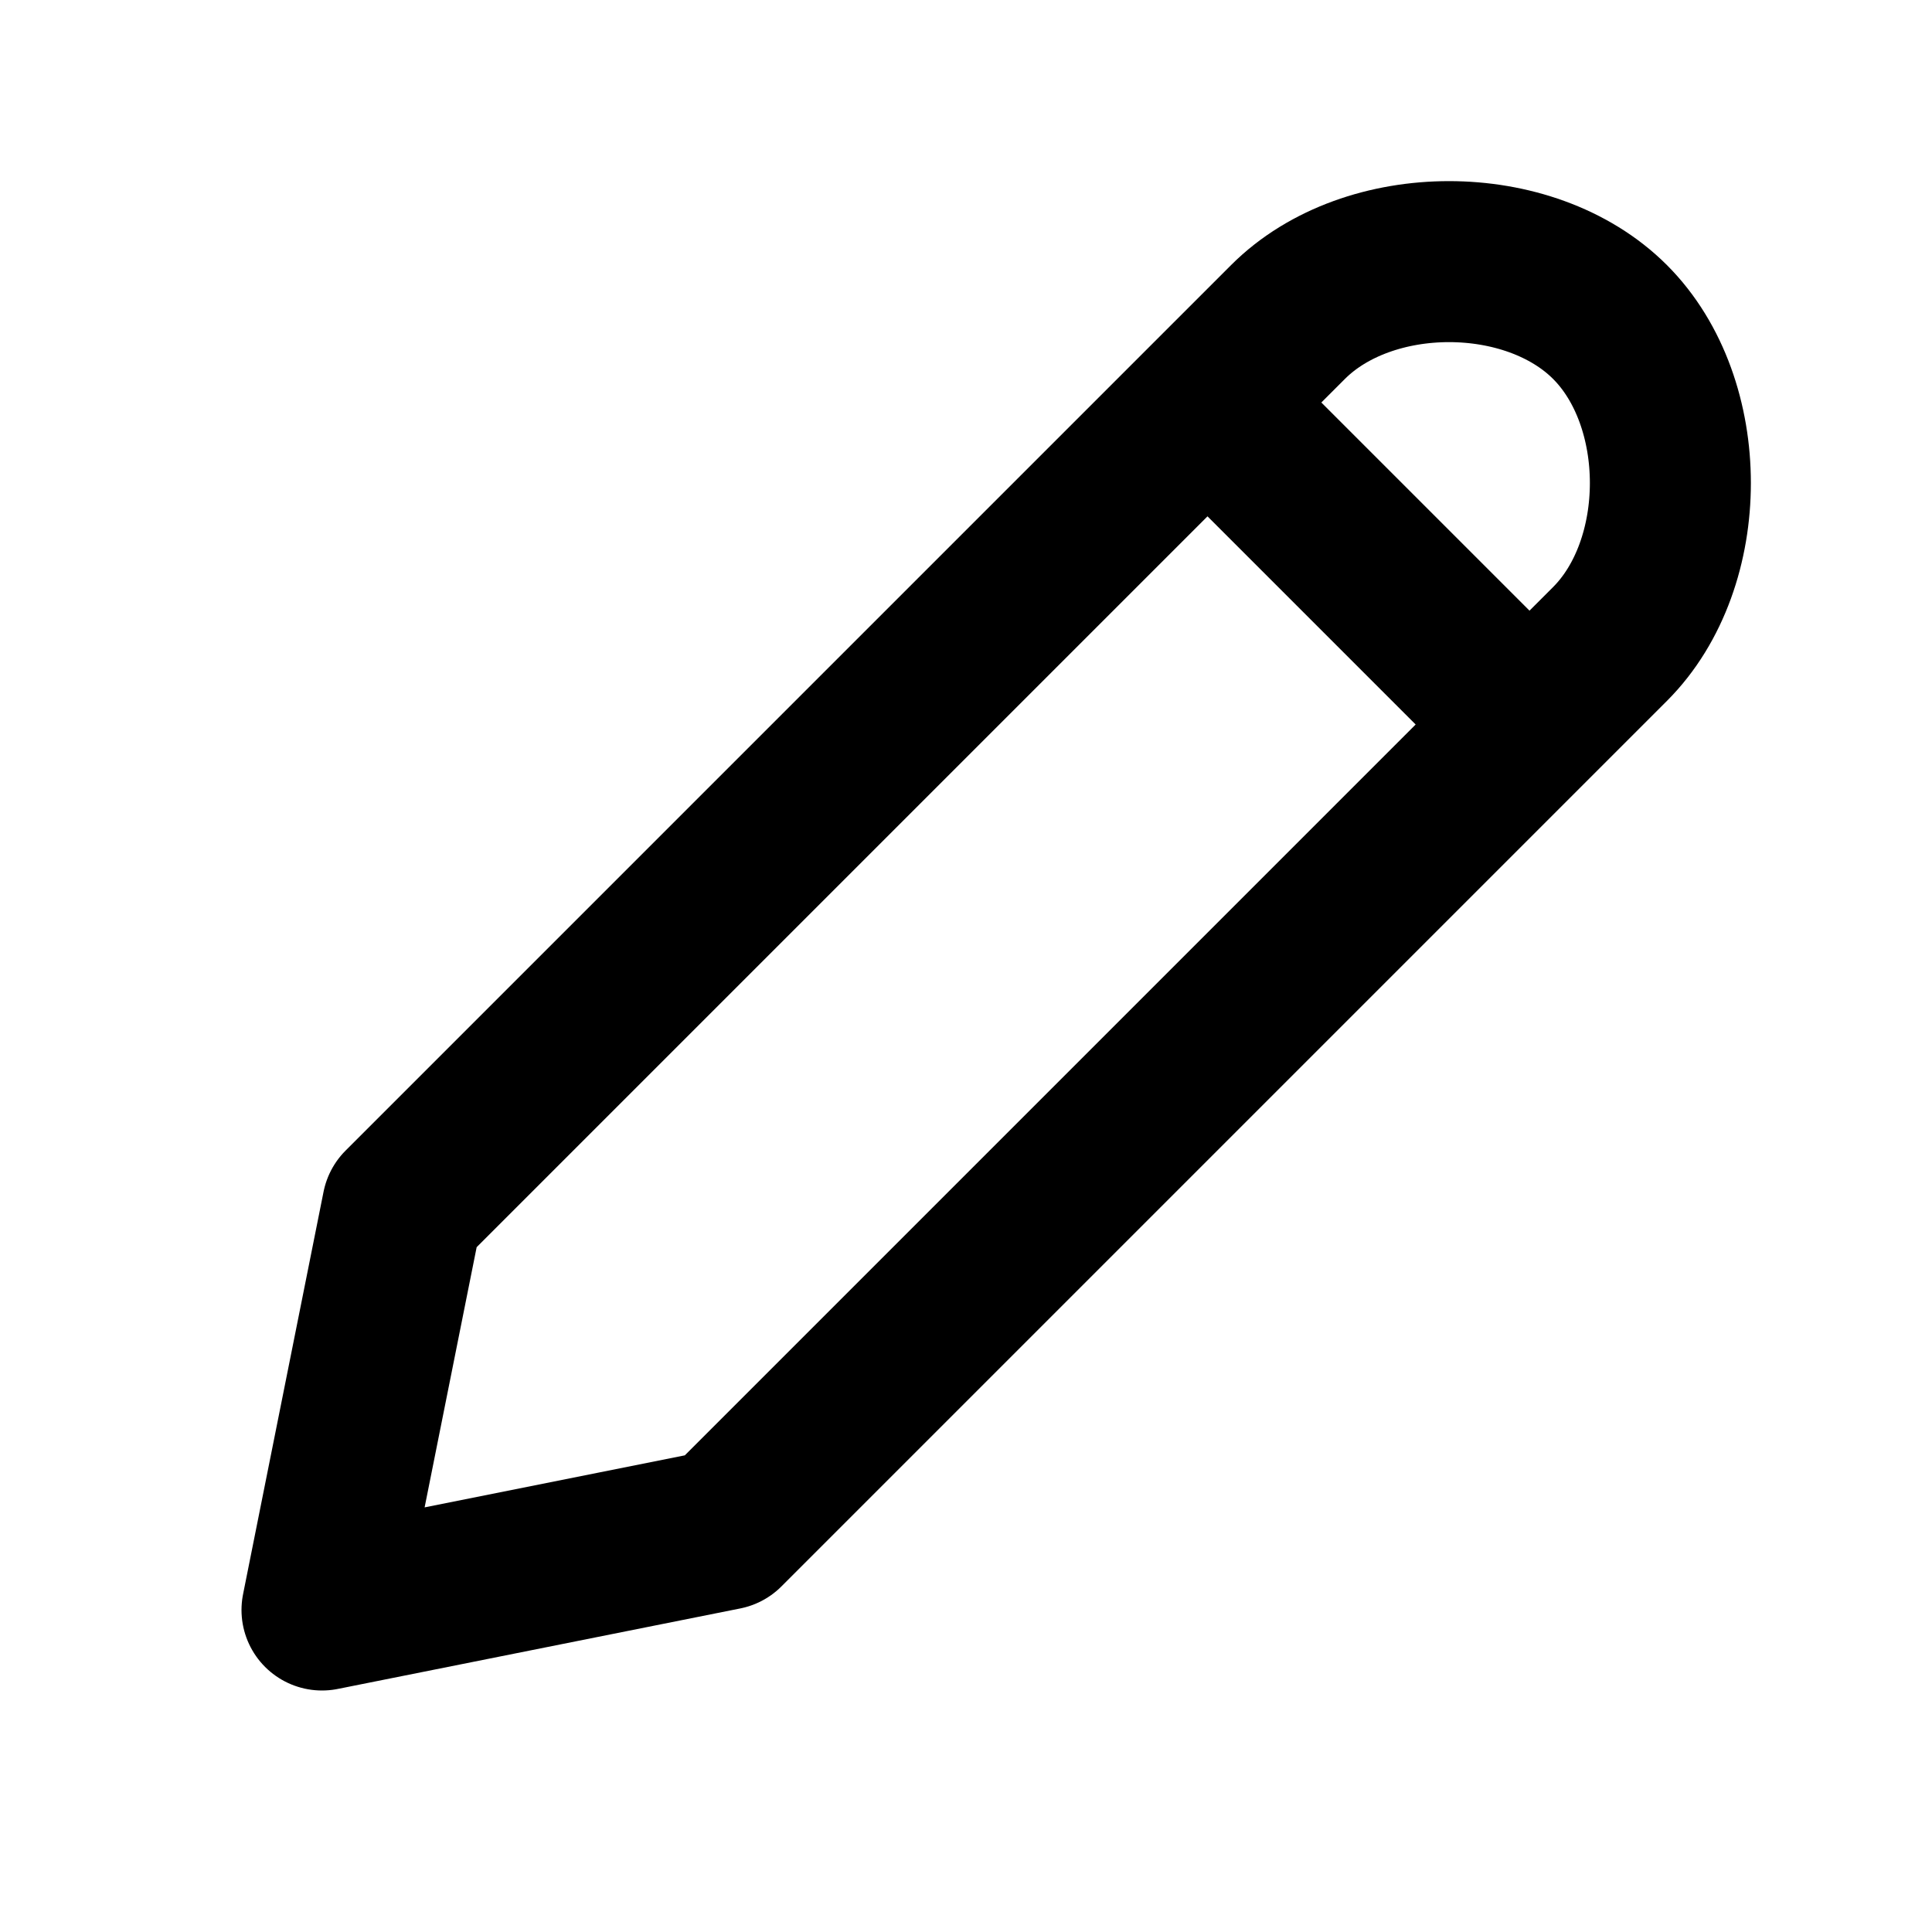 <svg xmlns="http://www.w3.org/2000/svg" viewBox="0 0 24 24" width="1em" height="1em">
<path fill="none" stroke="currentColor" stroke-linecap="round" stroke-linejoin="round" stroke-width="2" d="M5 15L4 20L9 19L20 8C21 7 21 5 20 4C19 3 17 3 16 4L5 15ZM15 5L19 9"/>
</svg>
